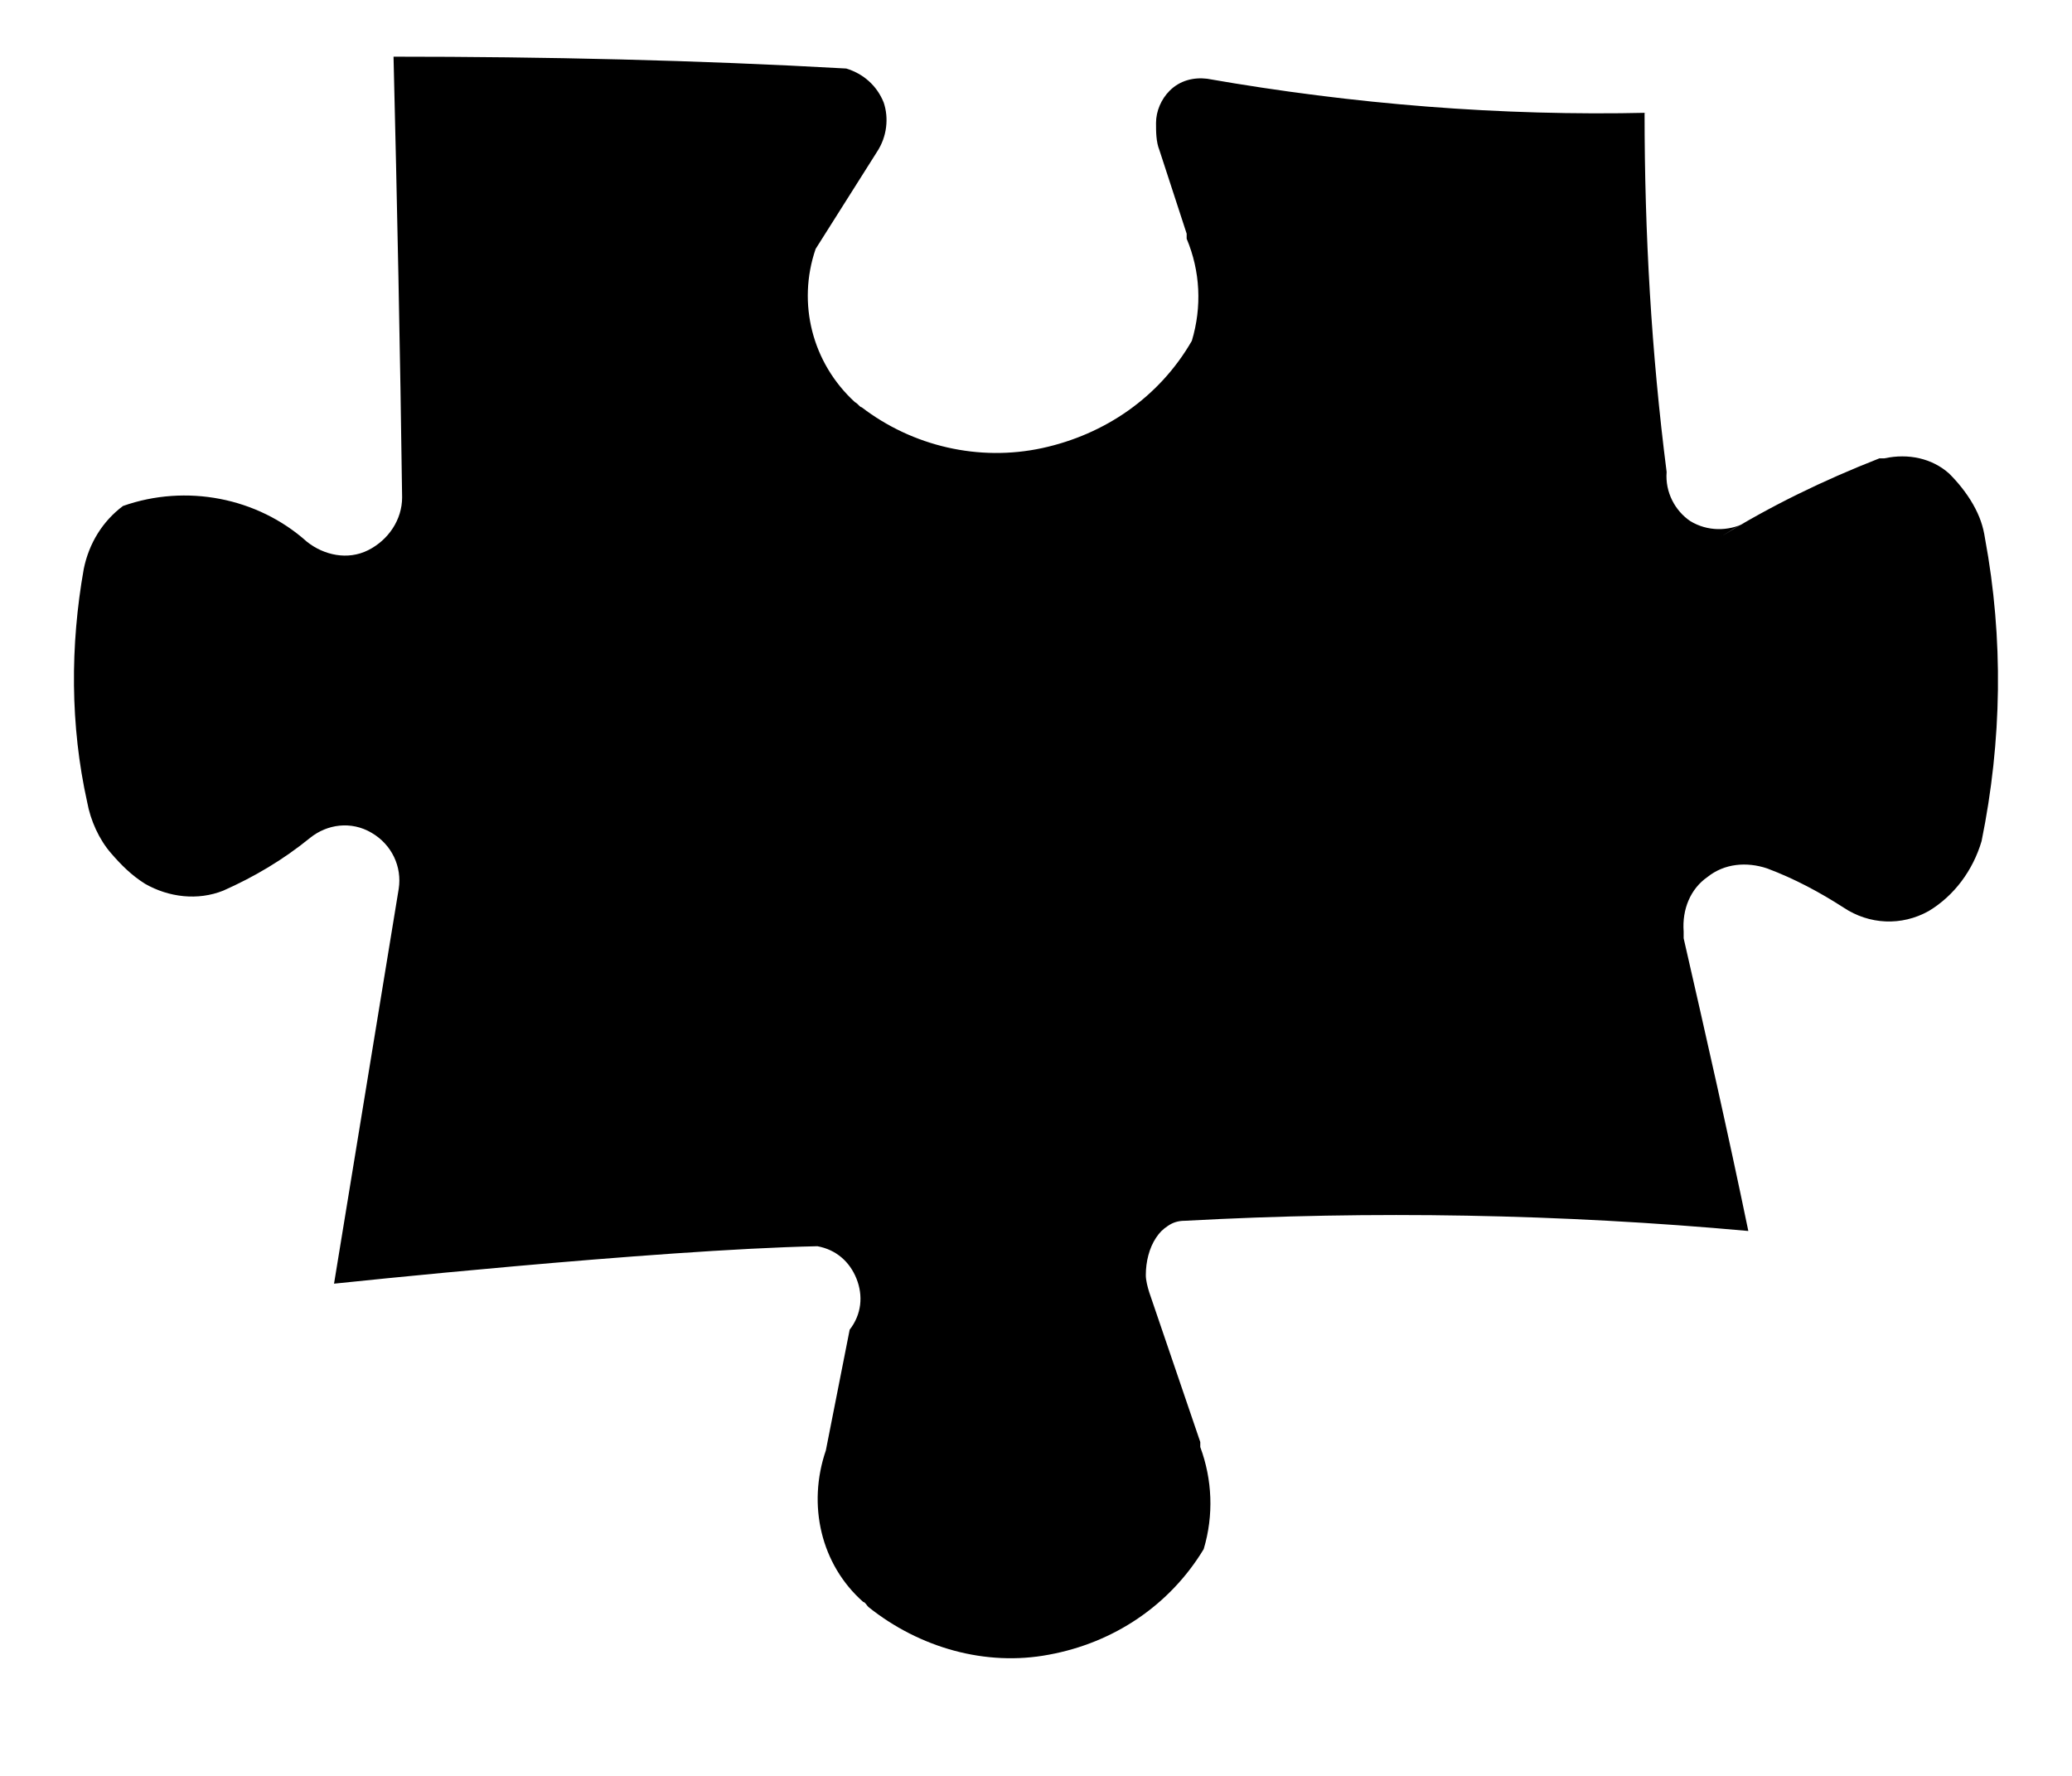 <svg width="14" height="12" viewBox="0 0 14 12" fill="none" xmlns="http://www.w3.org/2000/svg">
<path d="M11.135 0.762C10.146 0.785 9.145 0.705 8.156 0.532C8.064 0.521 7.972 0.544 7.903 0.613C7.846 0.67 7.811 0.751 7.811 0.831C7.811 0.889 7.811 0.958 7.834 1.015L8.018 1.579L8.018 1.613C8.11 1.832 8.122 2.073 8.053 2.303C7.834 2.683 7.466 2.936 7.041 3.028C6.615 3.12 6.167 3.016 5.822 2.752C5.81 2.752 5.799 2.729 5.776 2.717C5.488 2.453 5.385 2.05 5.511 1.682L5.925 1.027C5.994 0.923 6.006 0.797 5.971 0.693C5.925 0.578 5.833 0.498 5.718 0.463C4.706 0.406 3.683 0.383 2.659 0.383C2.682 1.314 2.705 2.43 2.717 3.361C2.717 3.511 2.625 3.649 2.487 3.718C2.349 3.787 2.188 3.752 2.073 3.66C1.739 3.361 1.256 3.269 0.831 3.419C0.693 3.522 0.601 3.672 0.566 3.844C0.474 4.362 0.474 4.902 0.589 5.42C0.612 5.546 0.67 5.673 0.75 5.765C0.819 5.845 0.888 5.914 0.98 5.972C1.141 6.064 1.337 6.087 1.509 6.018C1.716 5.926 1.912 5.811 2.096 5.661C2.211 5.569 2.372 5.546 2.51 5.627C2.648 5.707 2.717 5.857 2.694 6.006L2.257 8.674C2.257 8.674 4.43 8.444 5.523 8.421C5.649 8.444 5.741 8.525 5.787 8.64C5.833 8.755 5.822 8.881 5.741 8.985L5.58 9.801C5.454 10.169 5.546 10.572 5.833 10.825C5.845 10.825 5.856 10.848 5.868 10.859C6.213 11.135 6.661 11.262 7.087 11.181C7.524 11.101 7.903 10.848 8.133 10.468C8.202 10.238 8.191 9.997 8.11 9.778L8.11 9.744L7.765 8.732C7.754 8.697 7.742 8.651 7.742 8.617C7.742 8.525 7.765 8.433 7.811 8.364C7.834 8.329 7.857 8.306 7.892 8.283C7.926 8.26 7.961 8.249 8.007 8.249C9.272 8.18 10.548 8.203 11.813 8.318C11.675 7.651 11.526 6.995 11.376 6.34C11.376 6.328 11.376 6.305 11.376 6.294C11.365 6.144 11.422 6.006 11.537 5.926C11.652 5.834 11.802 5.822 11.94 5.868C12.124 5.937 12.296 6.029 12.457 6.133C12.63 6.248 12.848 6.259 13.032 6.156C13.205 6.052 13.331 5.88 13.389 5.684C13.527 5.006 13.538 4.316 13.412 3.637C13.4 3.557 13.377 3.488 13.331 3.407C13.285 3.327 13.228 3.258 13.17 3.2C13.055 3.097 12.894 3.062 12.733 3.097L12.699 3.097C12.319 3.246 11.963 3.419 11.629 3.626C11.687 3.591 11.733 3.557 11.79 3.534C11.675 3.591 11.537 3.591 11.422 3.522C11.319 3.453 11.25 3.327 11.261 3.189C11.158 2.384 11.112 1.579 11.112 0.762L11.077 0.762L11.135 0.762Z" fill="black"/>
</svg>
